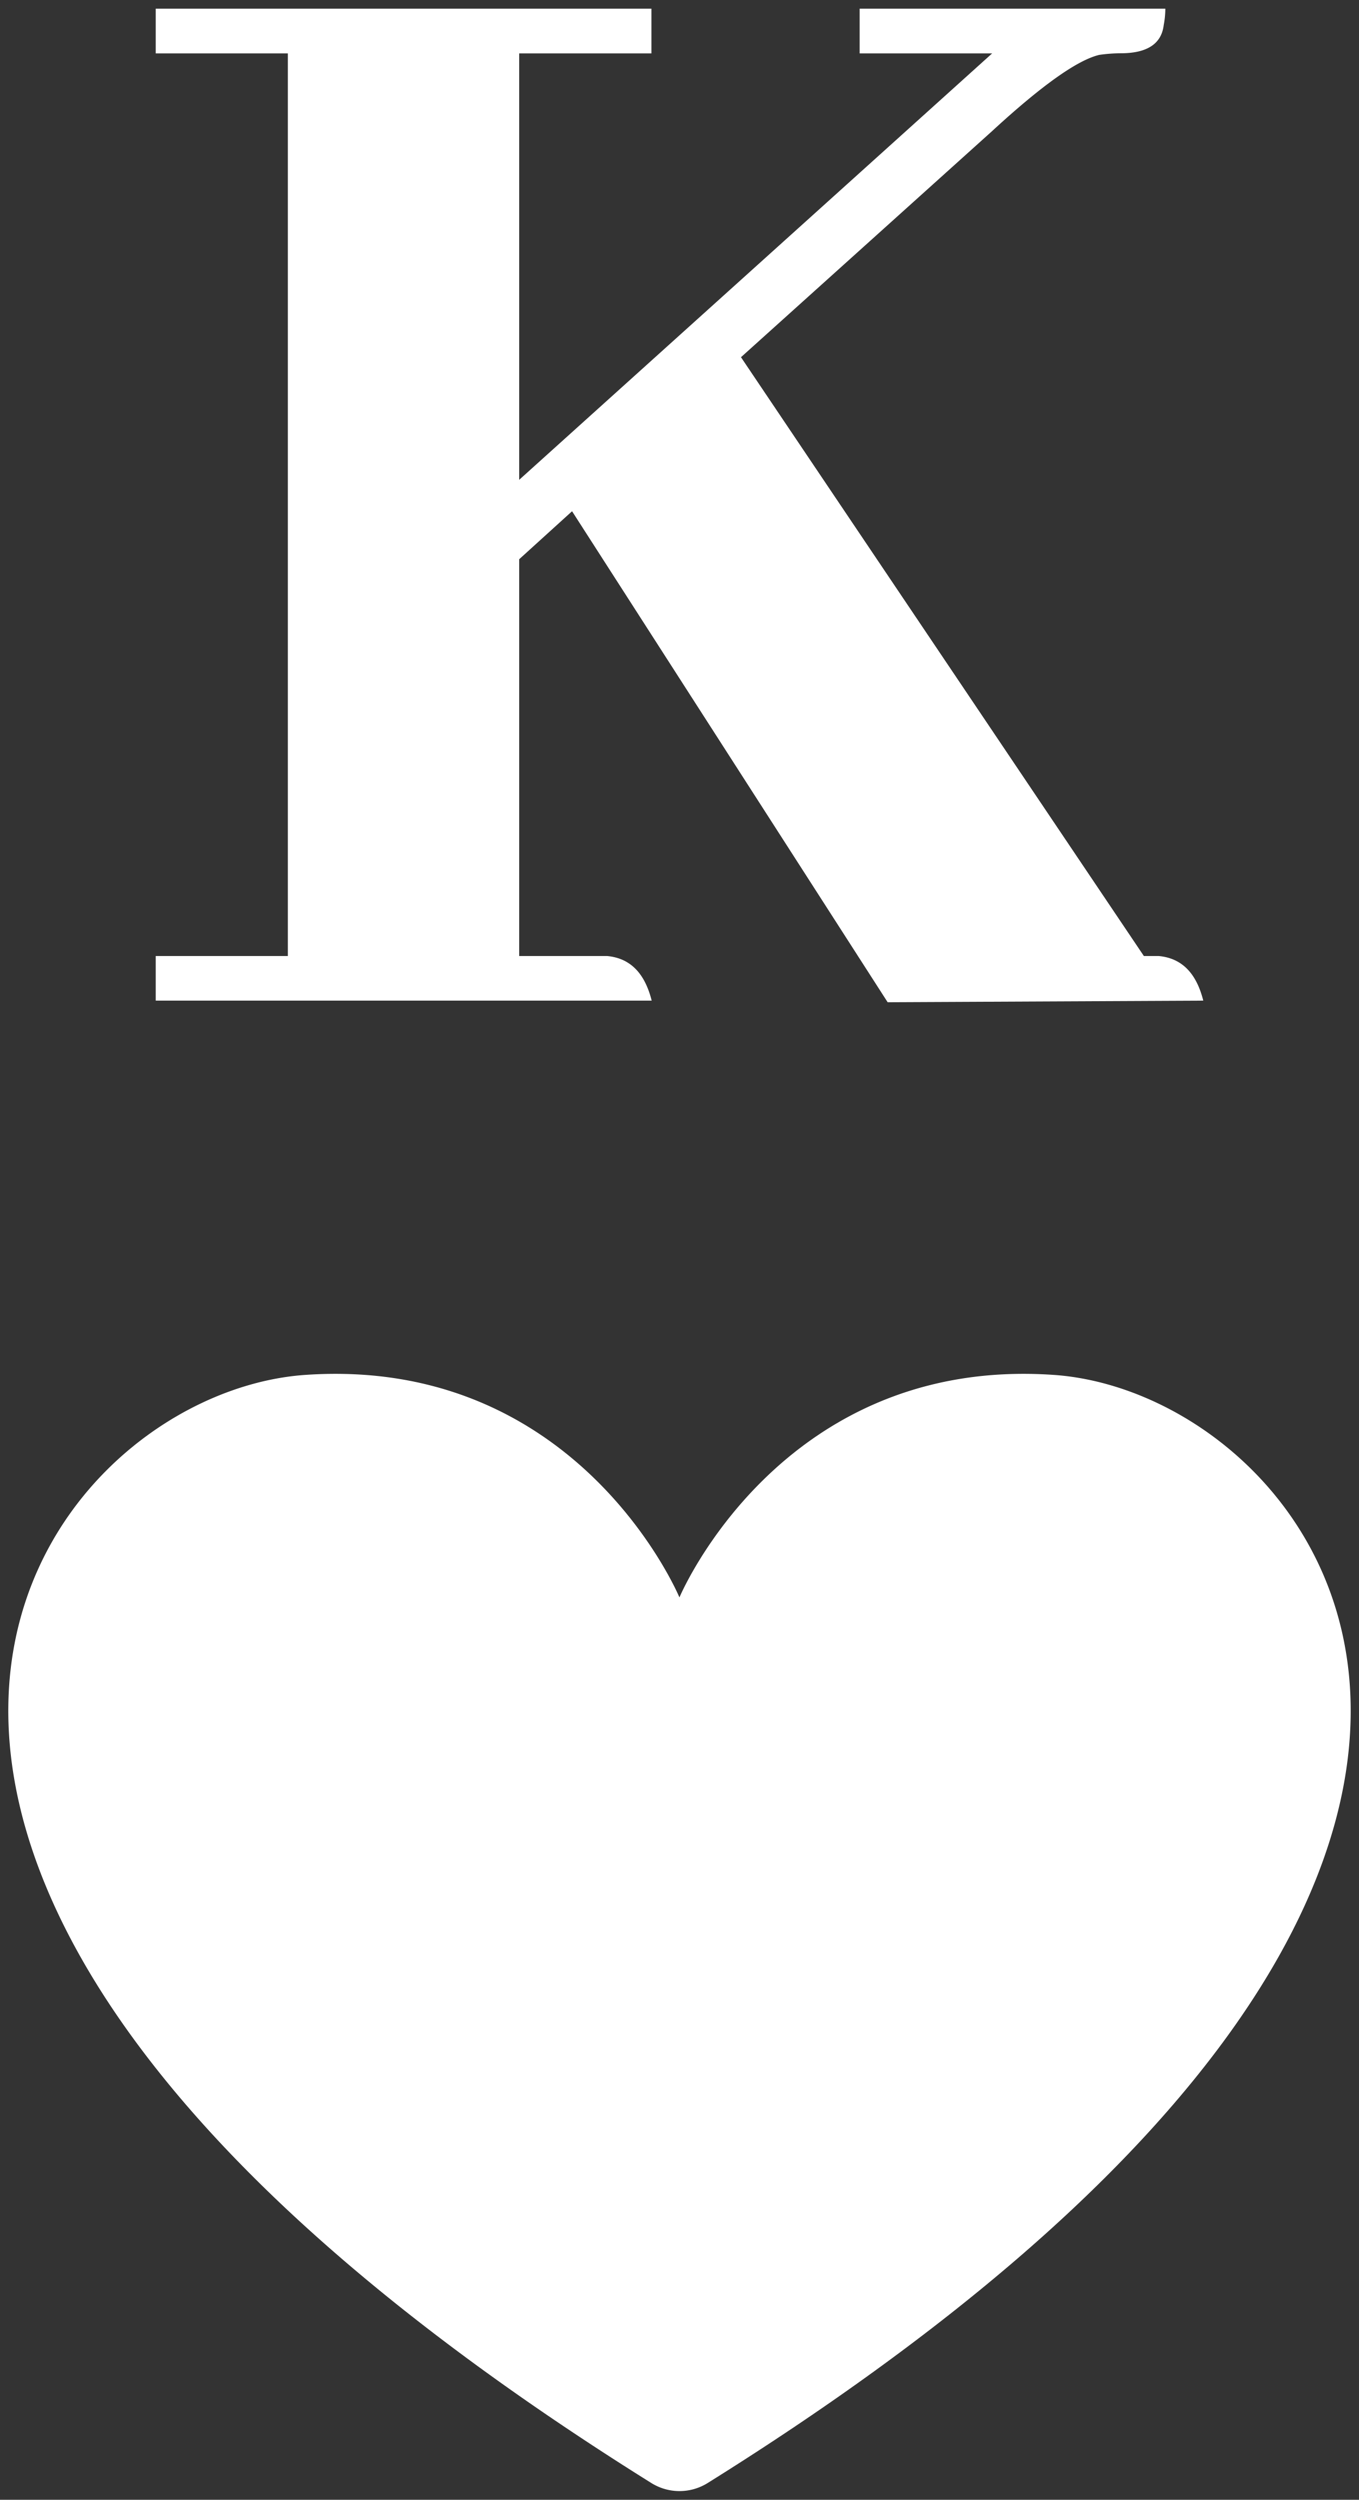 <svg xmlns="http://www.w3.org/2000/svg" id="Graphic" viewBox="0 0 108.21 198.96"><rect x="0" y="0" width="108.21" height="198.96" fill="#333333" stroke="none"/><defs><style>.cls-1{fill:#fff;}</style></defs><path class="cls-1" d="M83.91,109.43c-21.76-1.51-29.81,17.71-29.81,17.71s-8-19.22-29.8-17.71c-21.44,1.49-50.78,39.29,27.57,88.2a4.24,4.24,0,0,0,4.47,0C134.69,148.72,105.35,110.92,83.91,109.43Z"></path><path class="cls-1" d="M12.4,79.64V76.09H22.92V4.25H12.4V.69H51.87V4.25H41.34V38.19L79,4.25H68.45V.69H92.79A7.18,7.18,0,0,1,92.66,2c-.18,1.49-1.32,2.24-3.43,2.24a12.3,12.3,0,0,0-1.71.13Q84.9,5,79,10.43l-20,18L91.08,76.09h1.18c1.84.17,3,1.36,3.55,3.55l-25.13.13L45.55,40.69l-4.21,3.82V76.09h7c1.84.17,3,1.36,3.55,3.55Z"></path></svg>